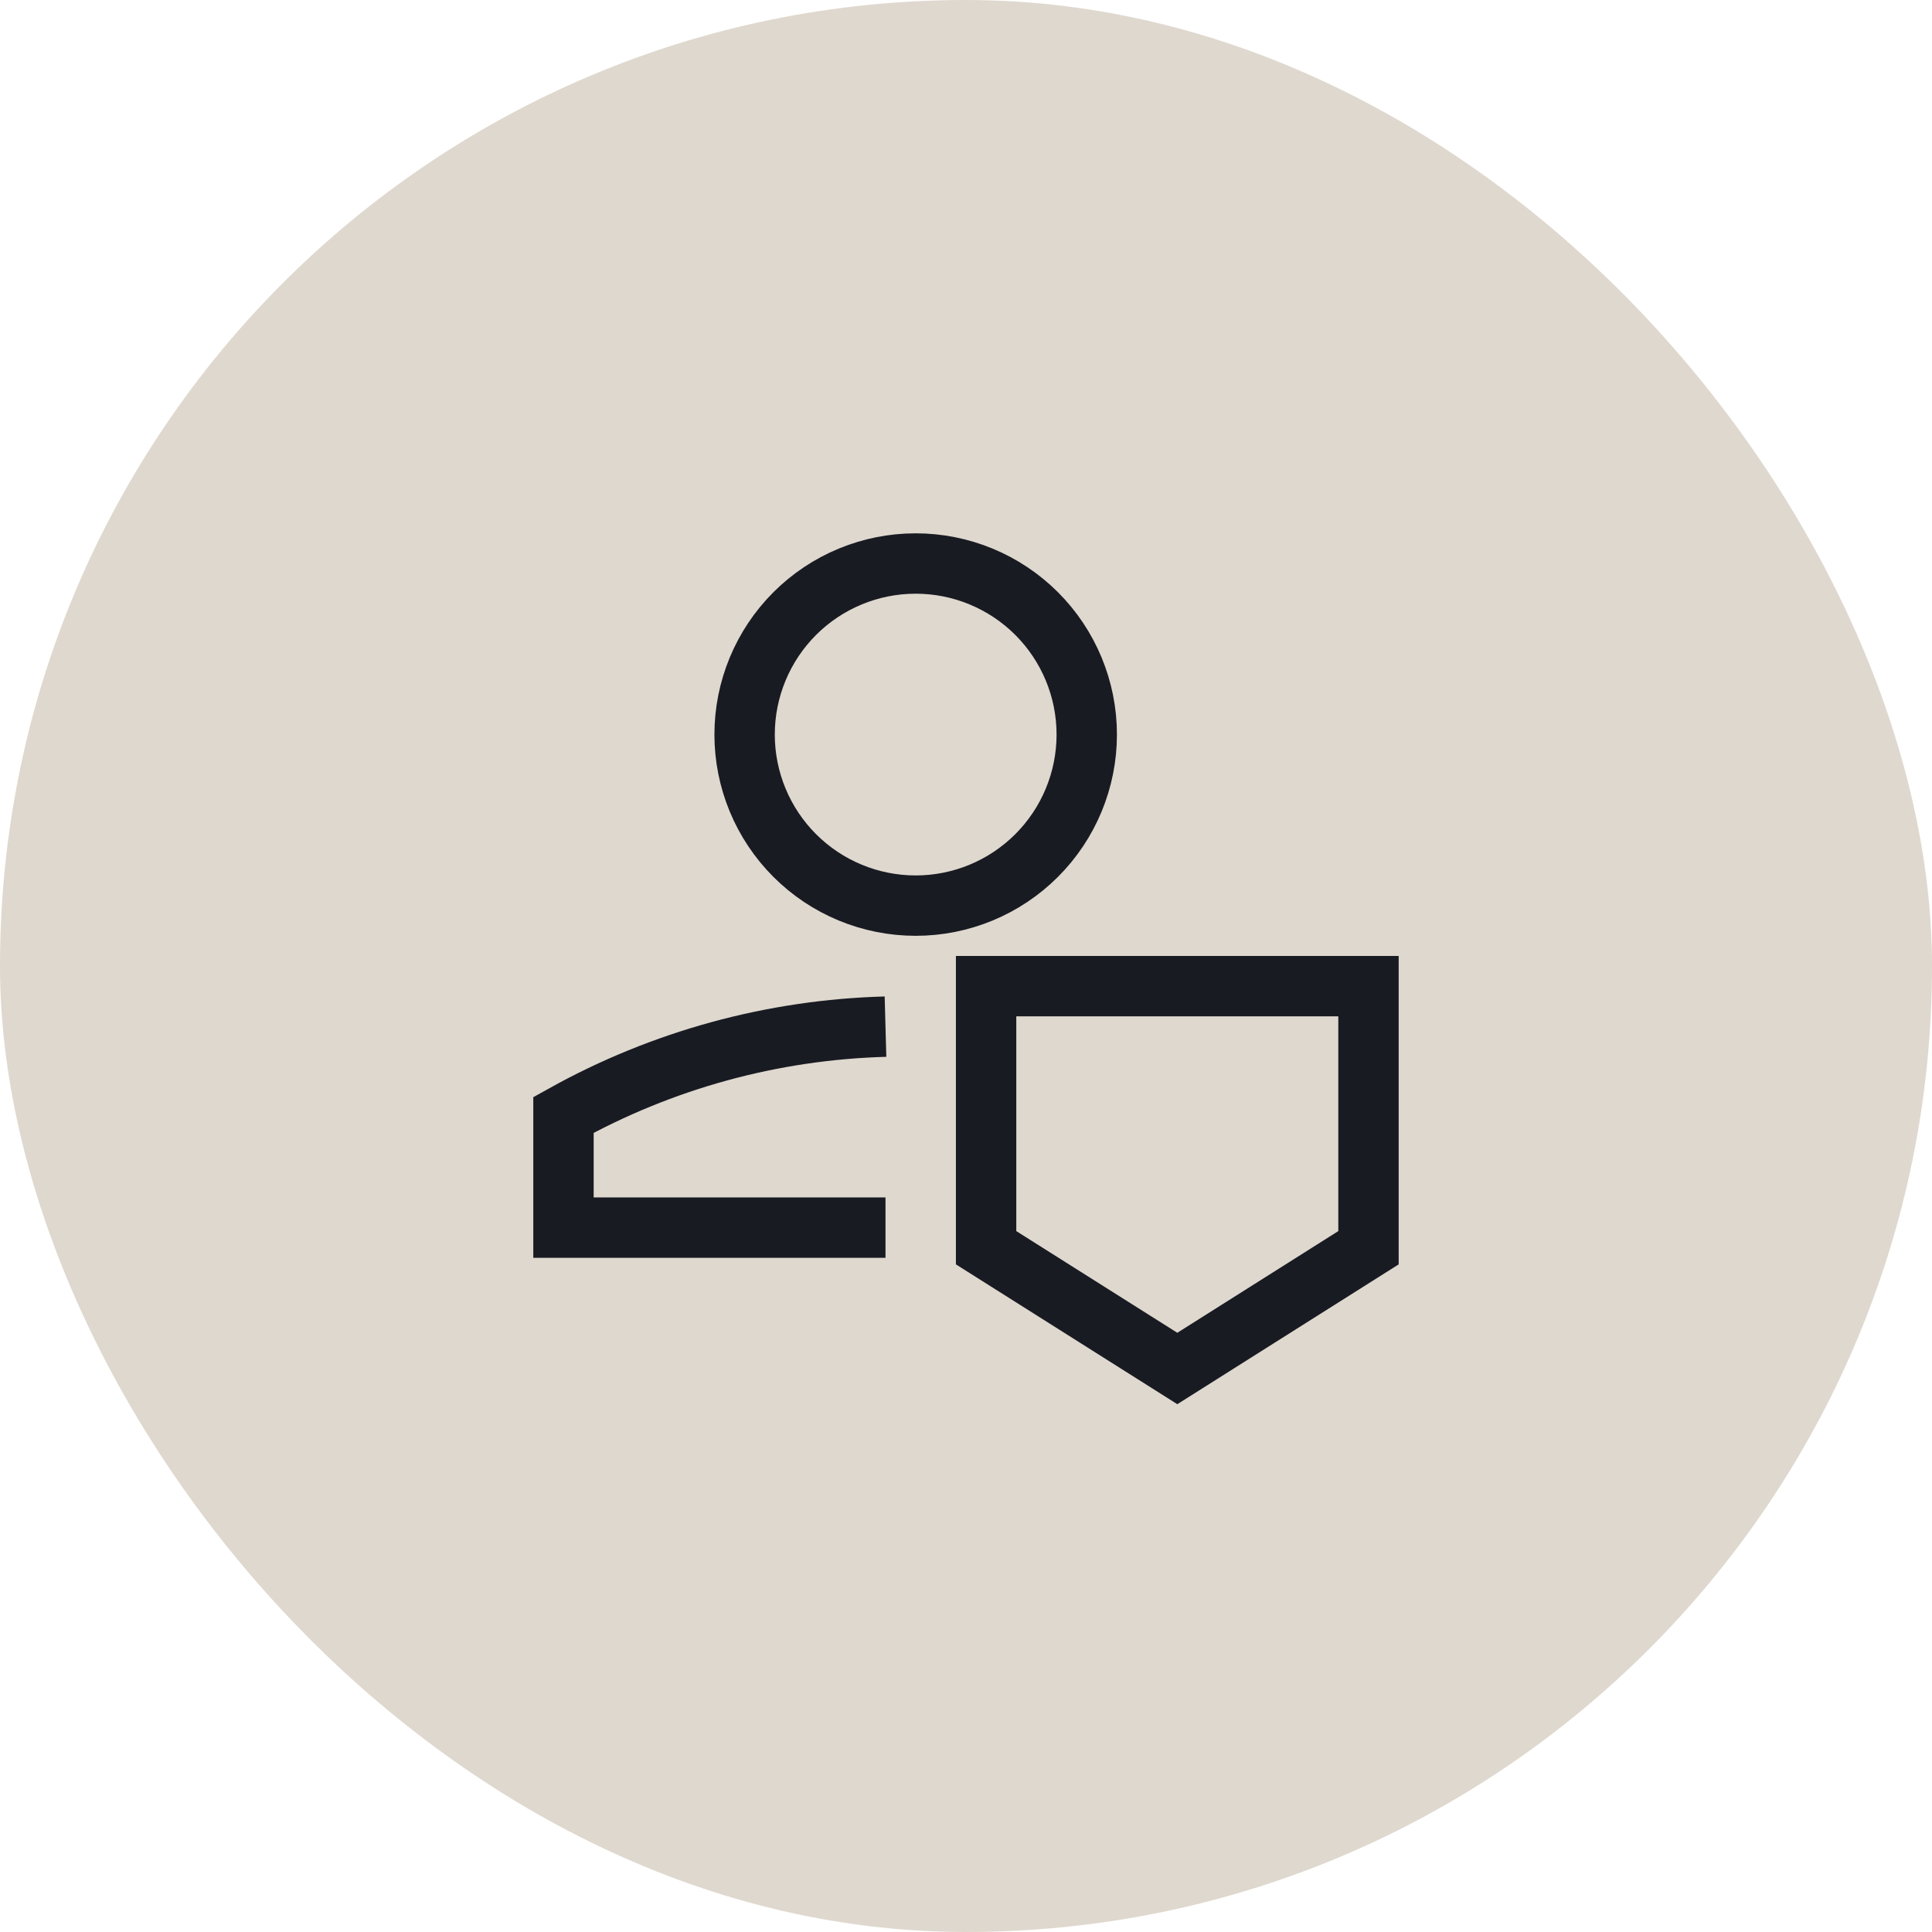 <?xml version="1.0" encoding="UTF-8"?>
<svg xmlns="http://www.w3.org/2000/svg" width="64" height="64" viewBox="0 0 64 64" fill="none">
  <rect width="64" height="64" rx="32" fill="#DFD8CE"></rect>
  <path d="M29.333 40.667H18.666V36.933C21.934 35.113 25.594 34.11 29.333 34.009" stroke="#191B23" stroke-width="2"></path>
  <path d="M32.666 32.667V41.333L39 45.333L45.333 41.333V32.667H32.666Z" stroke="#191B23" stroke-width="2"></path>
  <path d="M24.666 24.333C24.666 25.836 25.264 27.277 26.326 28.34C27.389 29.403 28.83 30 30.333 30C31.836 30 33.277 29.403 34.34 28.34C35.403 27.277 36 25.836 36 24.333C36 22.83 35.403 21.389 34.34 20.326C33.277 19.264 31.836 18.667 30.333 18.667C28.83 18.667 27.389 19.264 26.326 20.326C25.264 21.389 24.666 22.83 24.666 24.333Z" stroke="#191B23" stroke-width="2"></path>
</svg>
